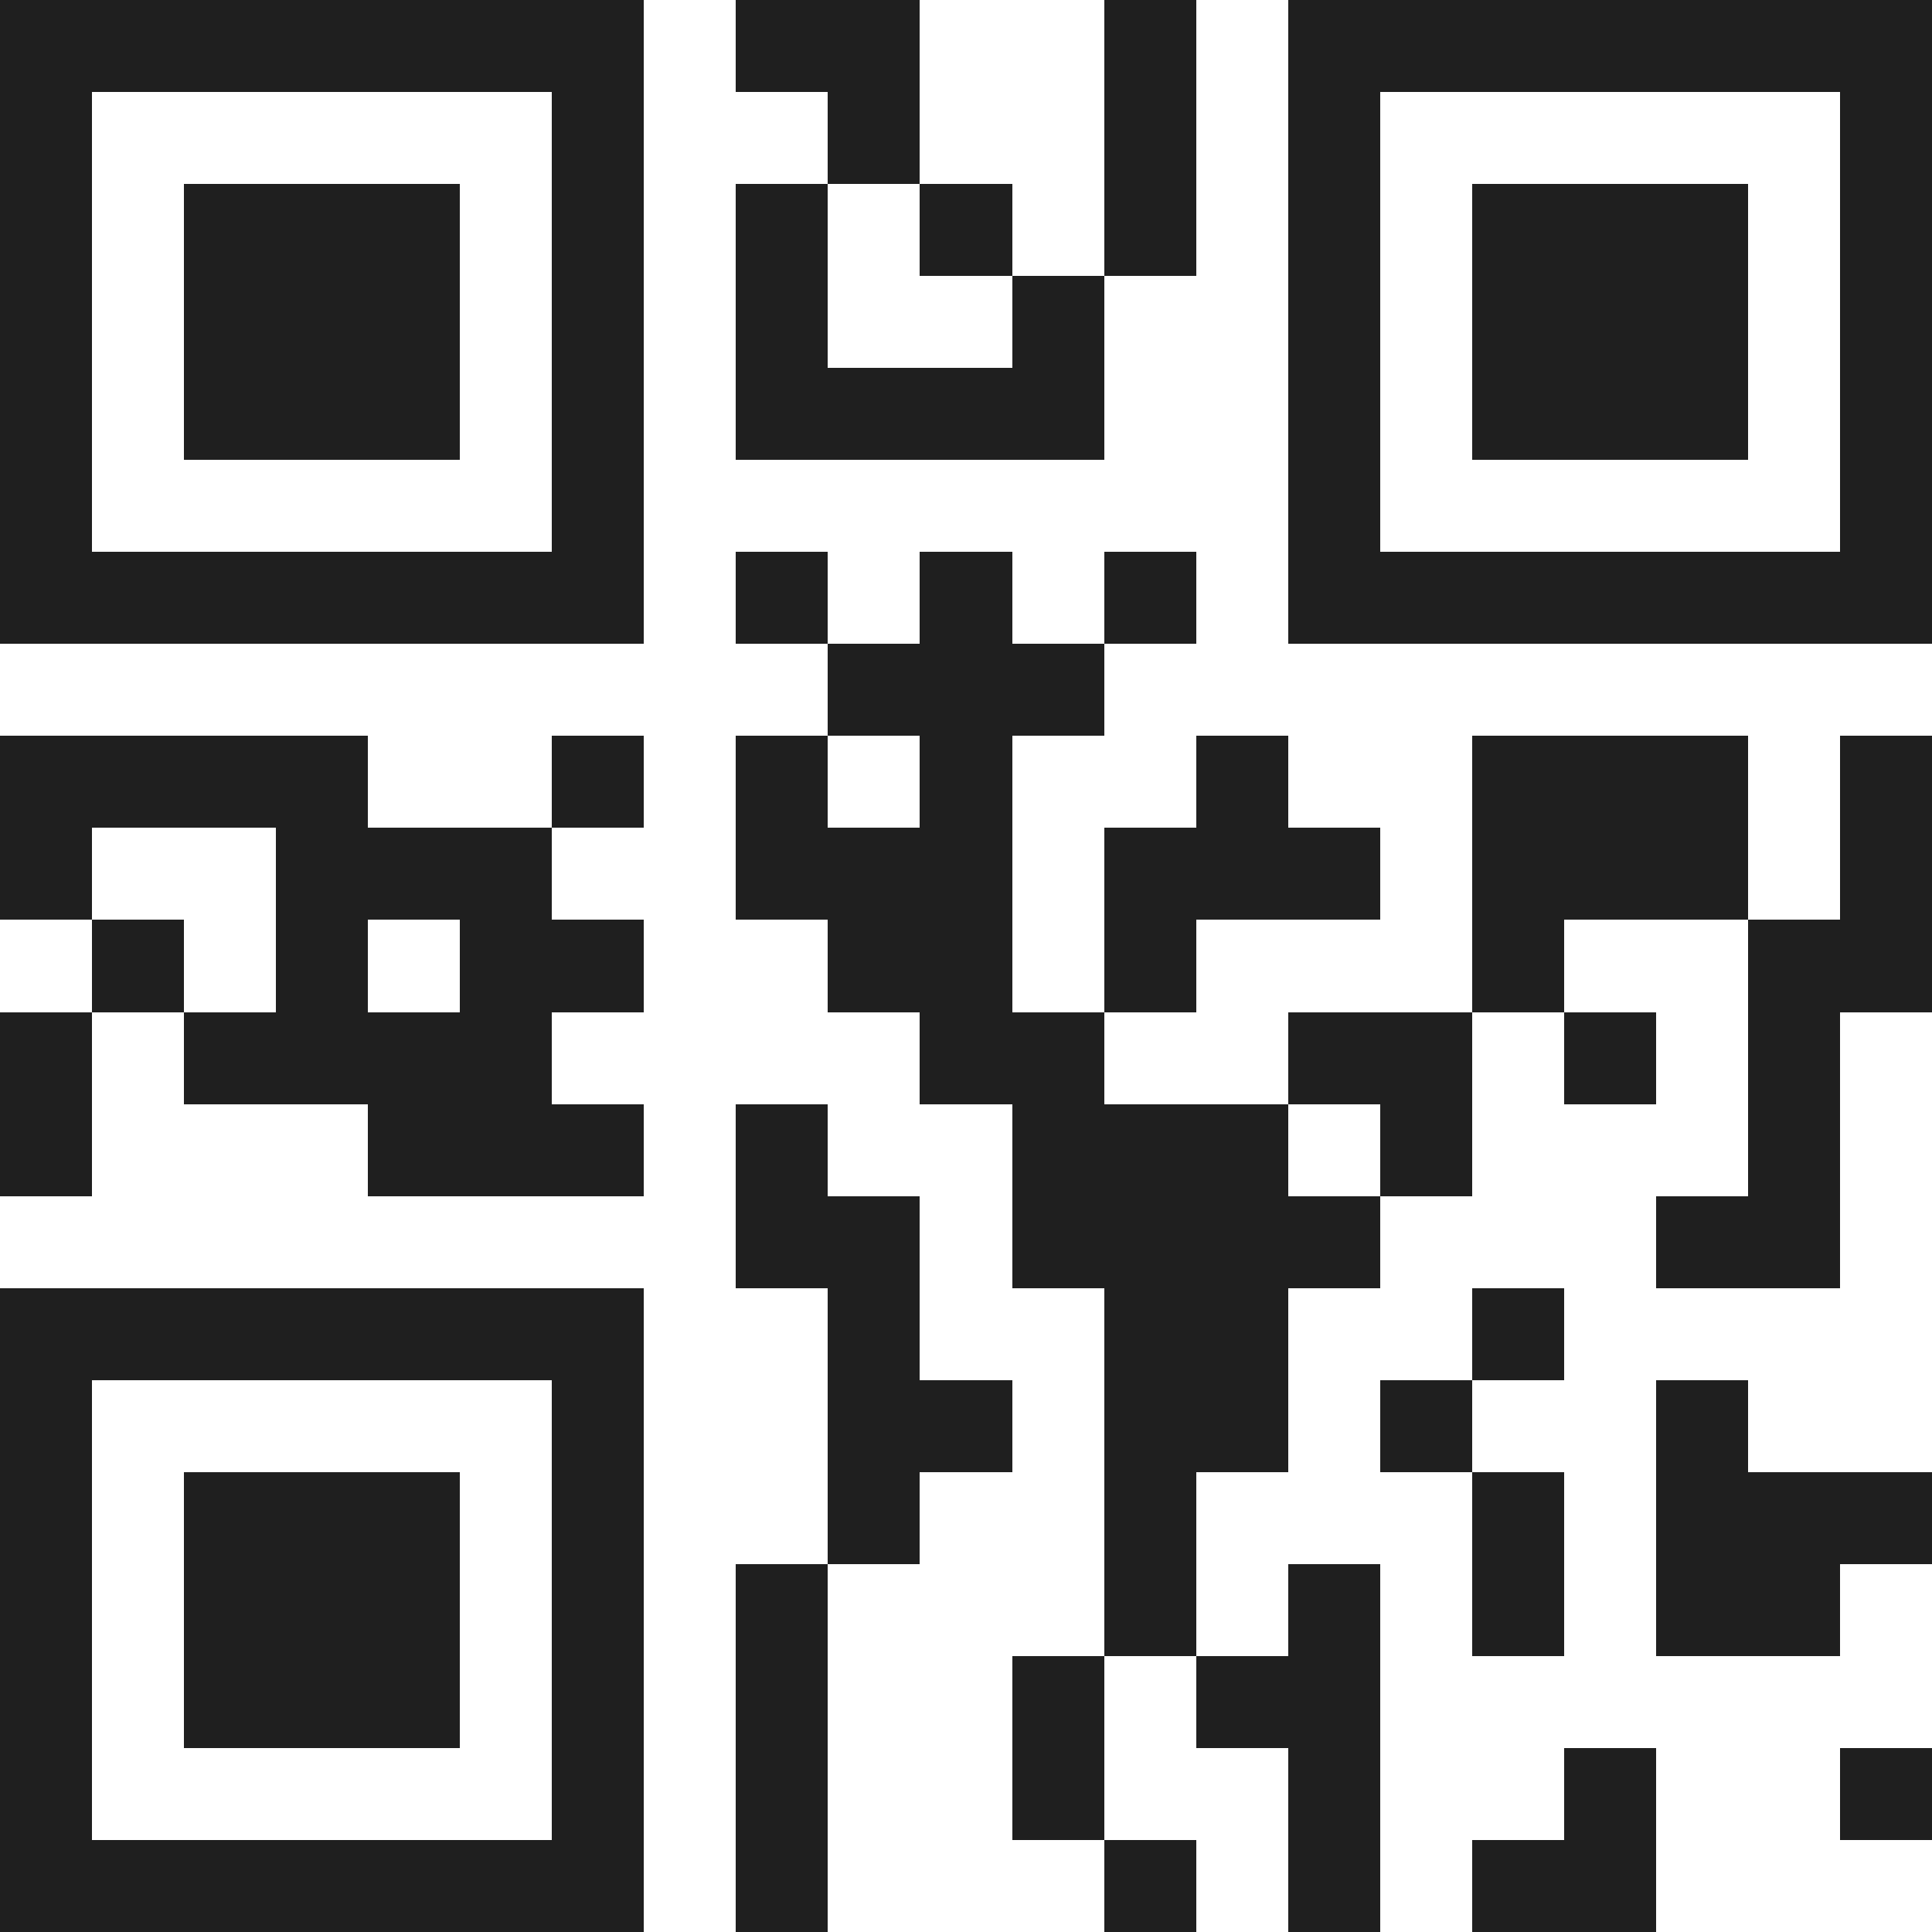 <svg xmlns="http://www.w3.org/2000/svg" viewBox="0 0 21 21" shape-rendering="crispEdges"><path fill="#ffffff" d="M0 0h21v21H0z"/><path stroke="#1f1f1f" d="M0 0.5h7m1 0h2m2 0h1m1 0h7M0 1.5h1m5 0h1m2 0h1m2 0h1m1 0h1m5 0h1M0 2.5h1m1 0h3m1 0h1m1 0h1m1 0h1m1 0h1m1 0h1m1 0h3m1 0h1M0 3.5h1m1 0h3m1 0h1m1 0h1m2 0h1m2 0h1m1 0h3m1 0h1M0 4.5h1m1 0h3m1 0h1m1 0h4m2 0h1m1 0h3m1 0h1M0 5.5h1m5 0h1m7 0h1m5 0h1M0 6.5h7m1 0h1m1 0h1m1 0h1m1 0h7M9 7.5h3M0 8.5h4m2 0h1m1 0h1m1 0h1m2 0h1m2 0h3m1 0h1M0 9.5h1m2 0h3m2 0h3m1 0h3m1 0h3m1 0h1M1 10.5h1m1 0h1m1 0h2m2 0h2m1 0h1m3 0h1m2 0h2M0 11.5h1m1 0h4m4 0h2m2 0h2m1 0h1m1 0h1M0 12.5h1m3 0h3m1 0h1m2 0h3m1 0h1m3 0h1M8 13.5h2m1 0h4m3 0h2M0 14.5h7m2 0h1m2 0h2m2 0h1M0 15.5h1m5 0h1m2 0h2m1 0h2m1 0h1m2 0h1M0 16.5h1m1 0h3m1 0h1m2 0h1m2 0h1m3 0h1m1 0h3M0 17.5h1m1 0h3m1 0h1m1 0h1m3 0h1m1 0h1m1 0h1m1 0h2M0 18.5h1m1 0h3m1 0h1m1 0h1m2 0h1m1 0h2M0 19.5h1m5 0h1m1 0h1m2 0h1m2 0h1m2 0h1m2 0h1M0 20.5h7m1 0h1m3 0h1m1 0h1m1 0h2"/></svg>
